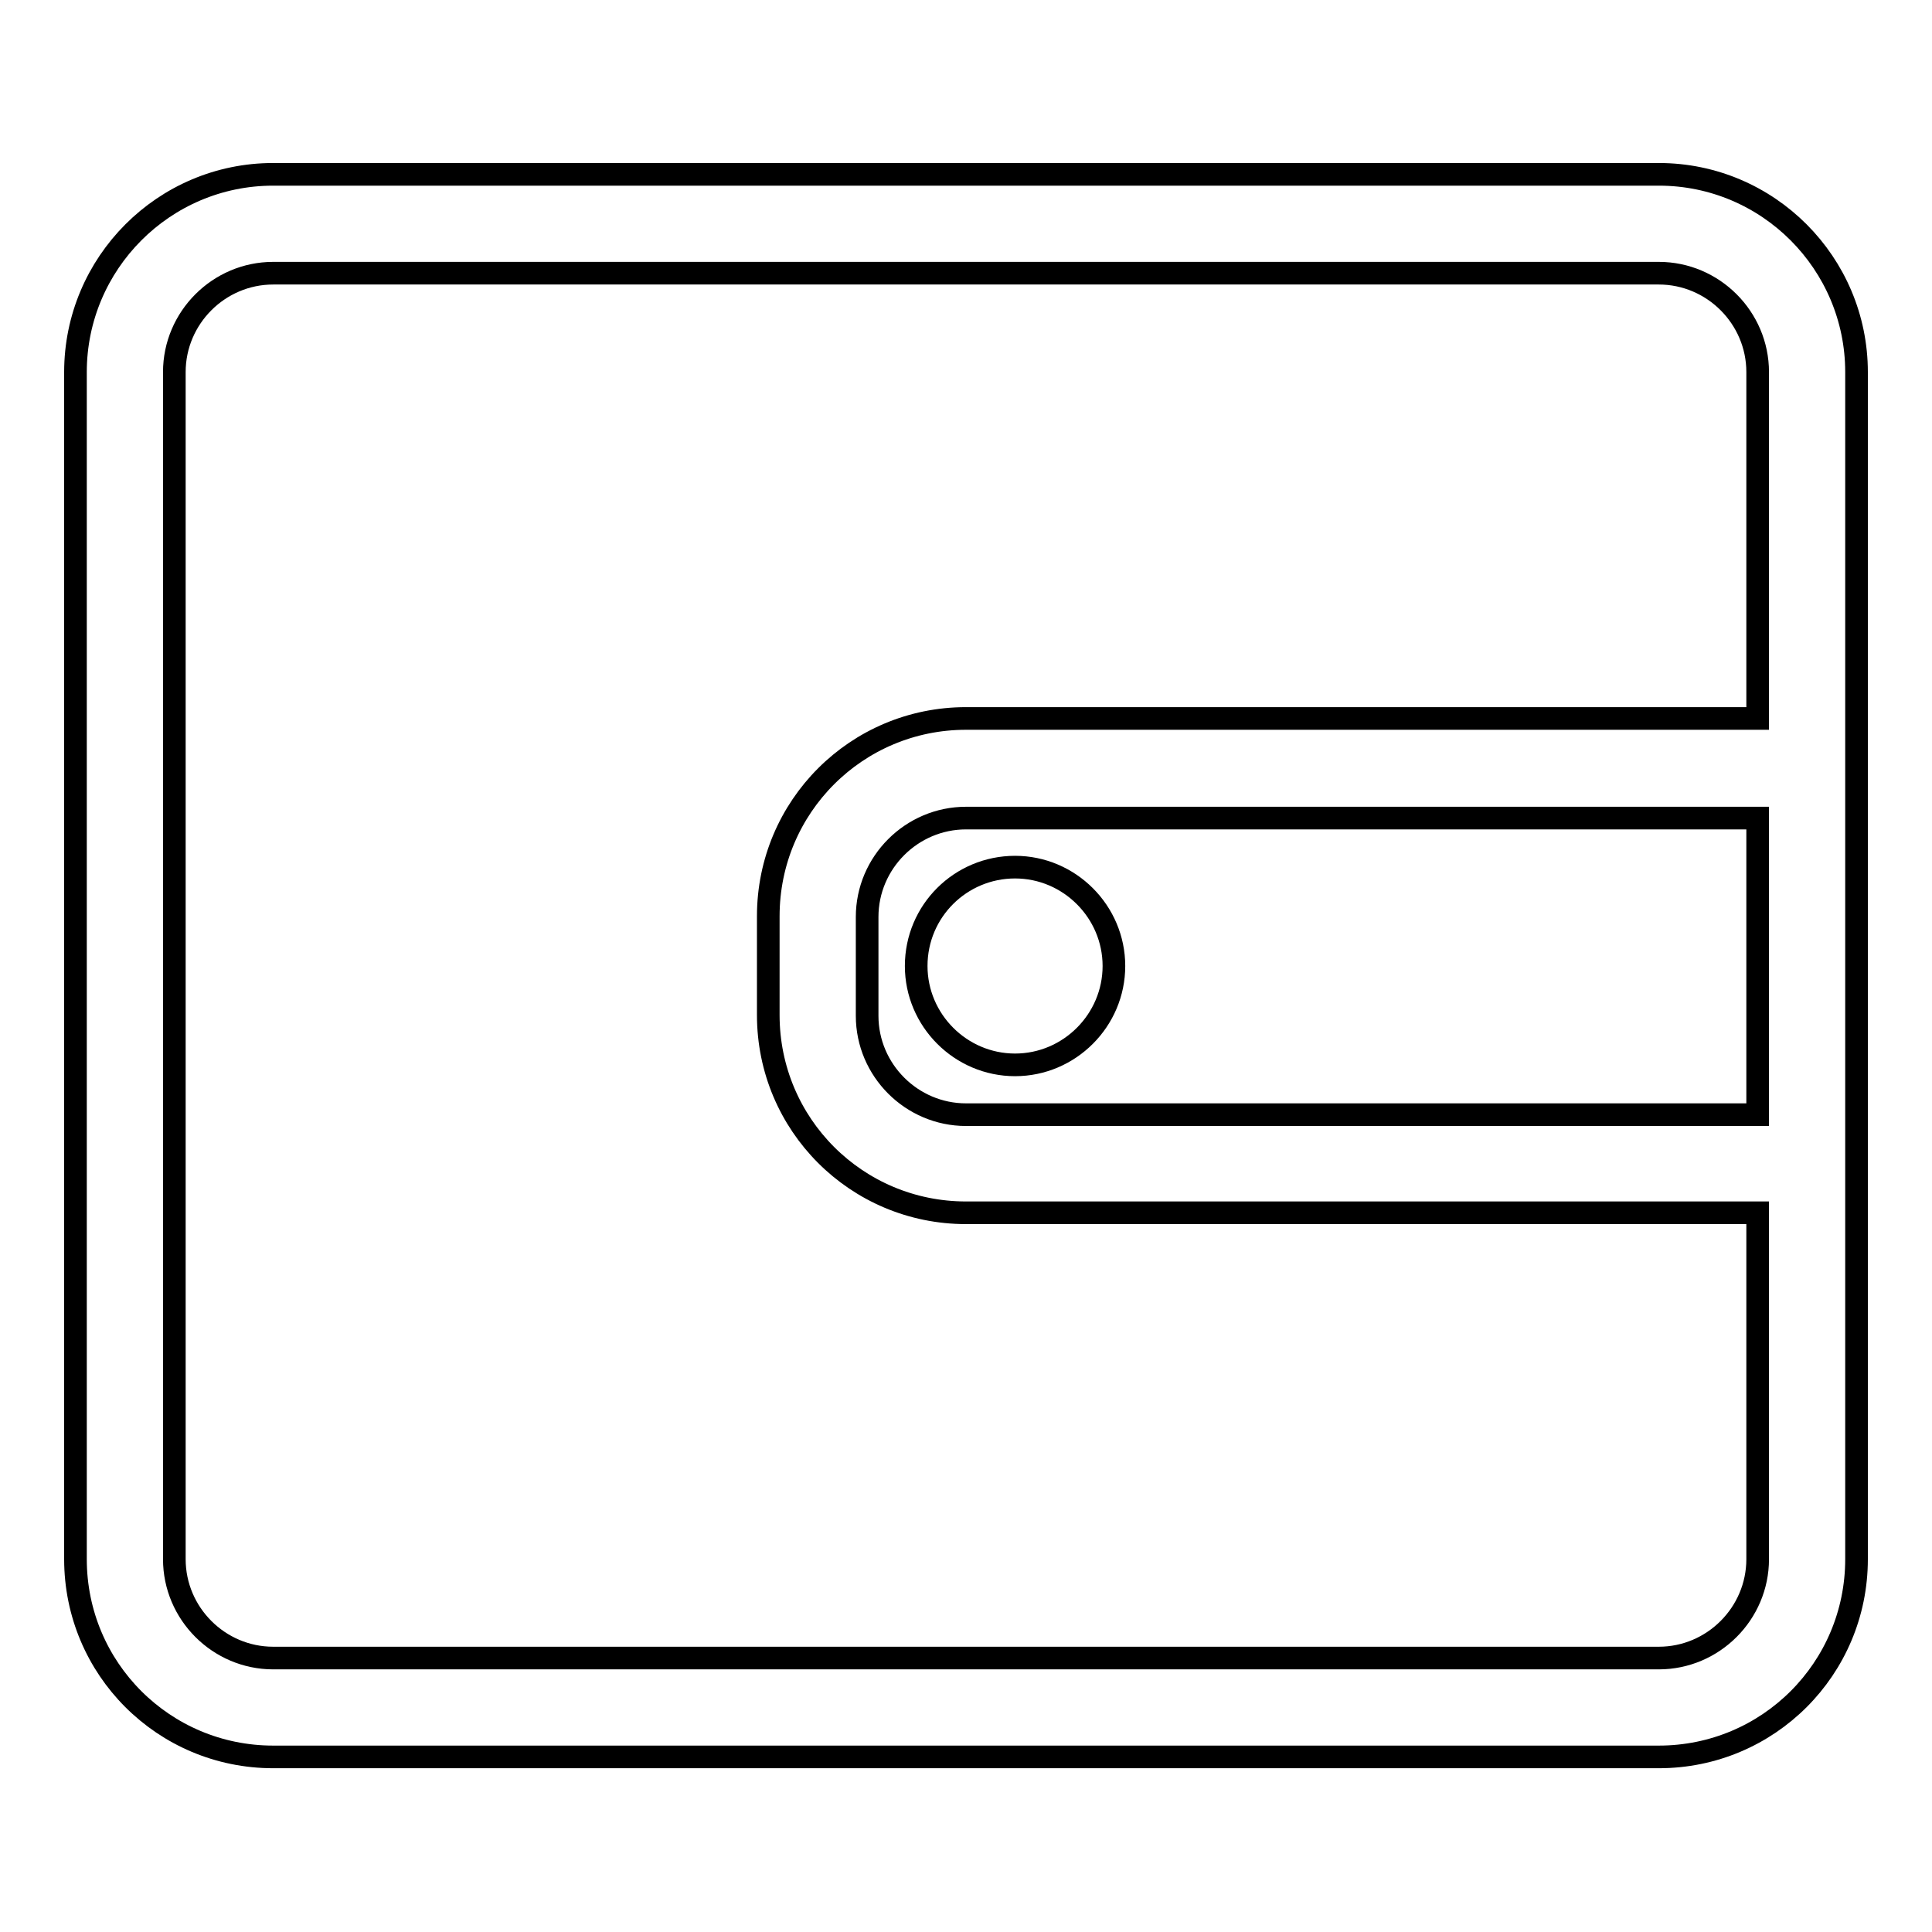 <?xml version="1.0" encoding="utf-8"?>
<!-- Svg Vector Icons : http://www.onlinewebfonts.com/icon -->
<!DOCTYPE svg PUBLIC "-//W3C//DTD SVG 1.1//EN" "http://www.w3.org/Graphics/SVG/1.1/DTD/svg11.dtd">
<svg version="1.1" xmlns="http://www.w3.org/2000/svg" xmlns:xlink="http://www.w3.org/1999/xlink" x="0px" y="0px" viewBox="0 0 256 256" enable-background="new 0 0 256 256" xml:space="preserve">
<g> <path stroke-width="3" fill-opacity="0" stroke="#000000"  d="M219.8,23.1H36.2C21.7,23.1,10,34.9,10,49.3v157.3c0,14.5,11.7,26.2,26.2,26.2h183.6 c14.5,0,26.2-11.7,26.2-26.2V49.3C246,34.9,234.3,23.1,219.8,23.1z M232.9,147.7H128c-7.2,0-13.1-5.9-13.1-13.1v-13.1 c0-7.2,5.9-13.1,13.1-13.1h104.9L232.9,147.7z M128,95.2c-14.5,0-26.2,11.7-26.2,26.2v13.1c0,14.5,11.7,26.2,26.2,26.2h104.9v45.9 c0,7.2-5.9,13.1-13.1,13.1H36.2c-7.2,0-13.1-5.9-13.1-13.1V49.3c0-7.2,5.9-13.1,13.1-13.1h183.6c7.2,0,13.1,5.9,13.1,13.1v45.9H128 z"/> <path stroke-width="3" fill-opacity="0" stroke="#000000"  d="M121.4,128c0,7.2,5.9,13.1,13.1,13.1c7.2,0,13.1-5.9,13.1-13.1c0,0,0,0,0,0c0-7.2-5.9-13.1-13.1-13.1 C127.3,114.9,121.4,120.7,121.4,128C121.4,128,121.4,128,121.4,128z"/></g>
</svg>